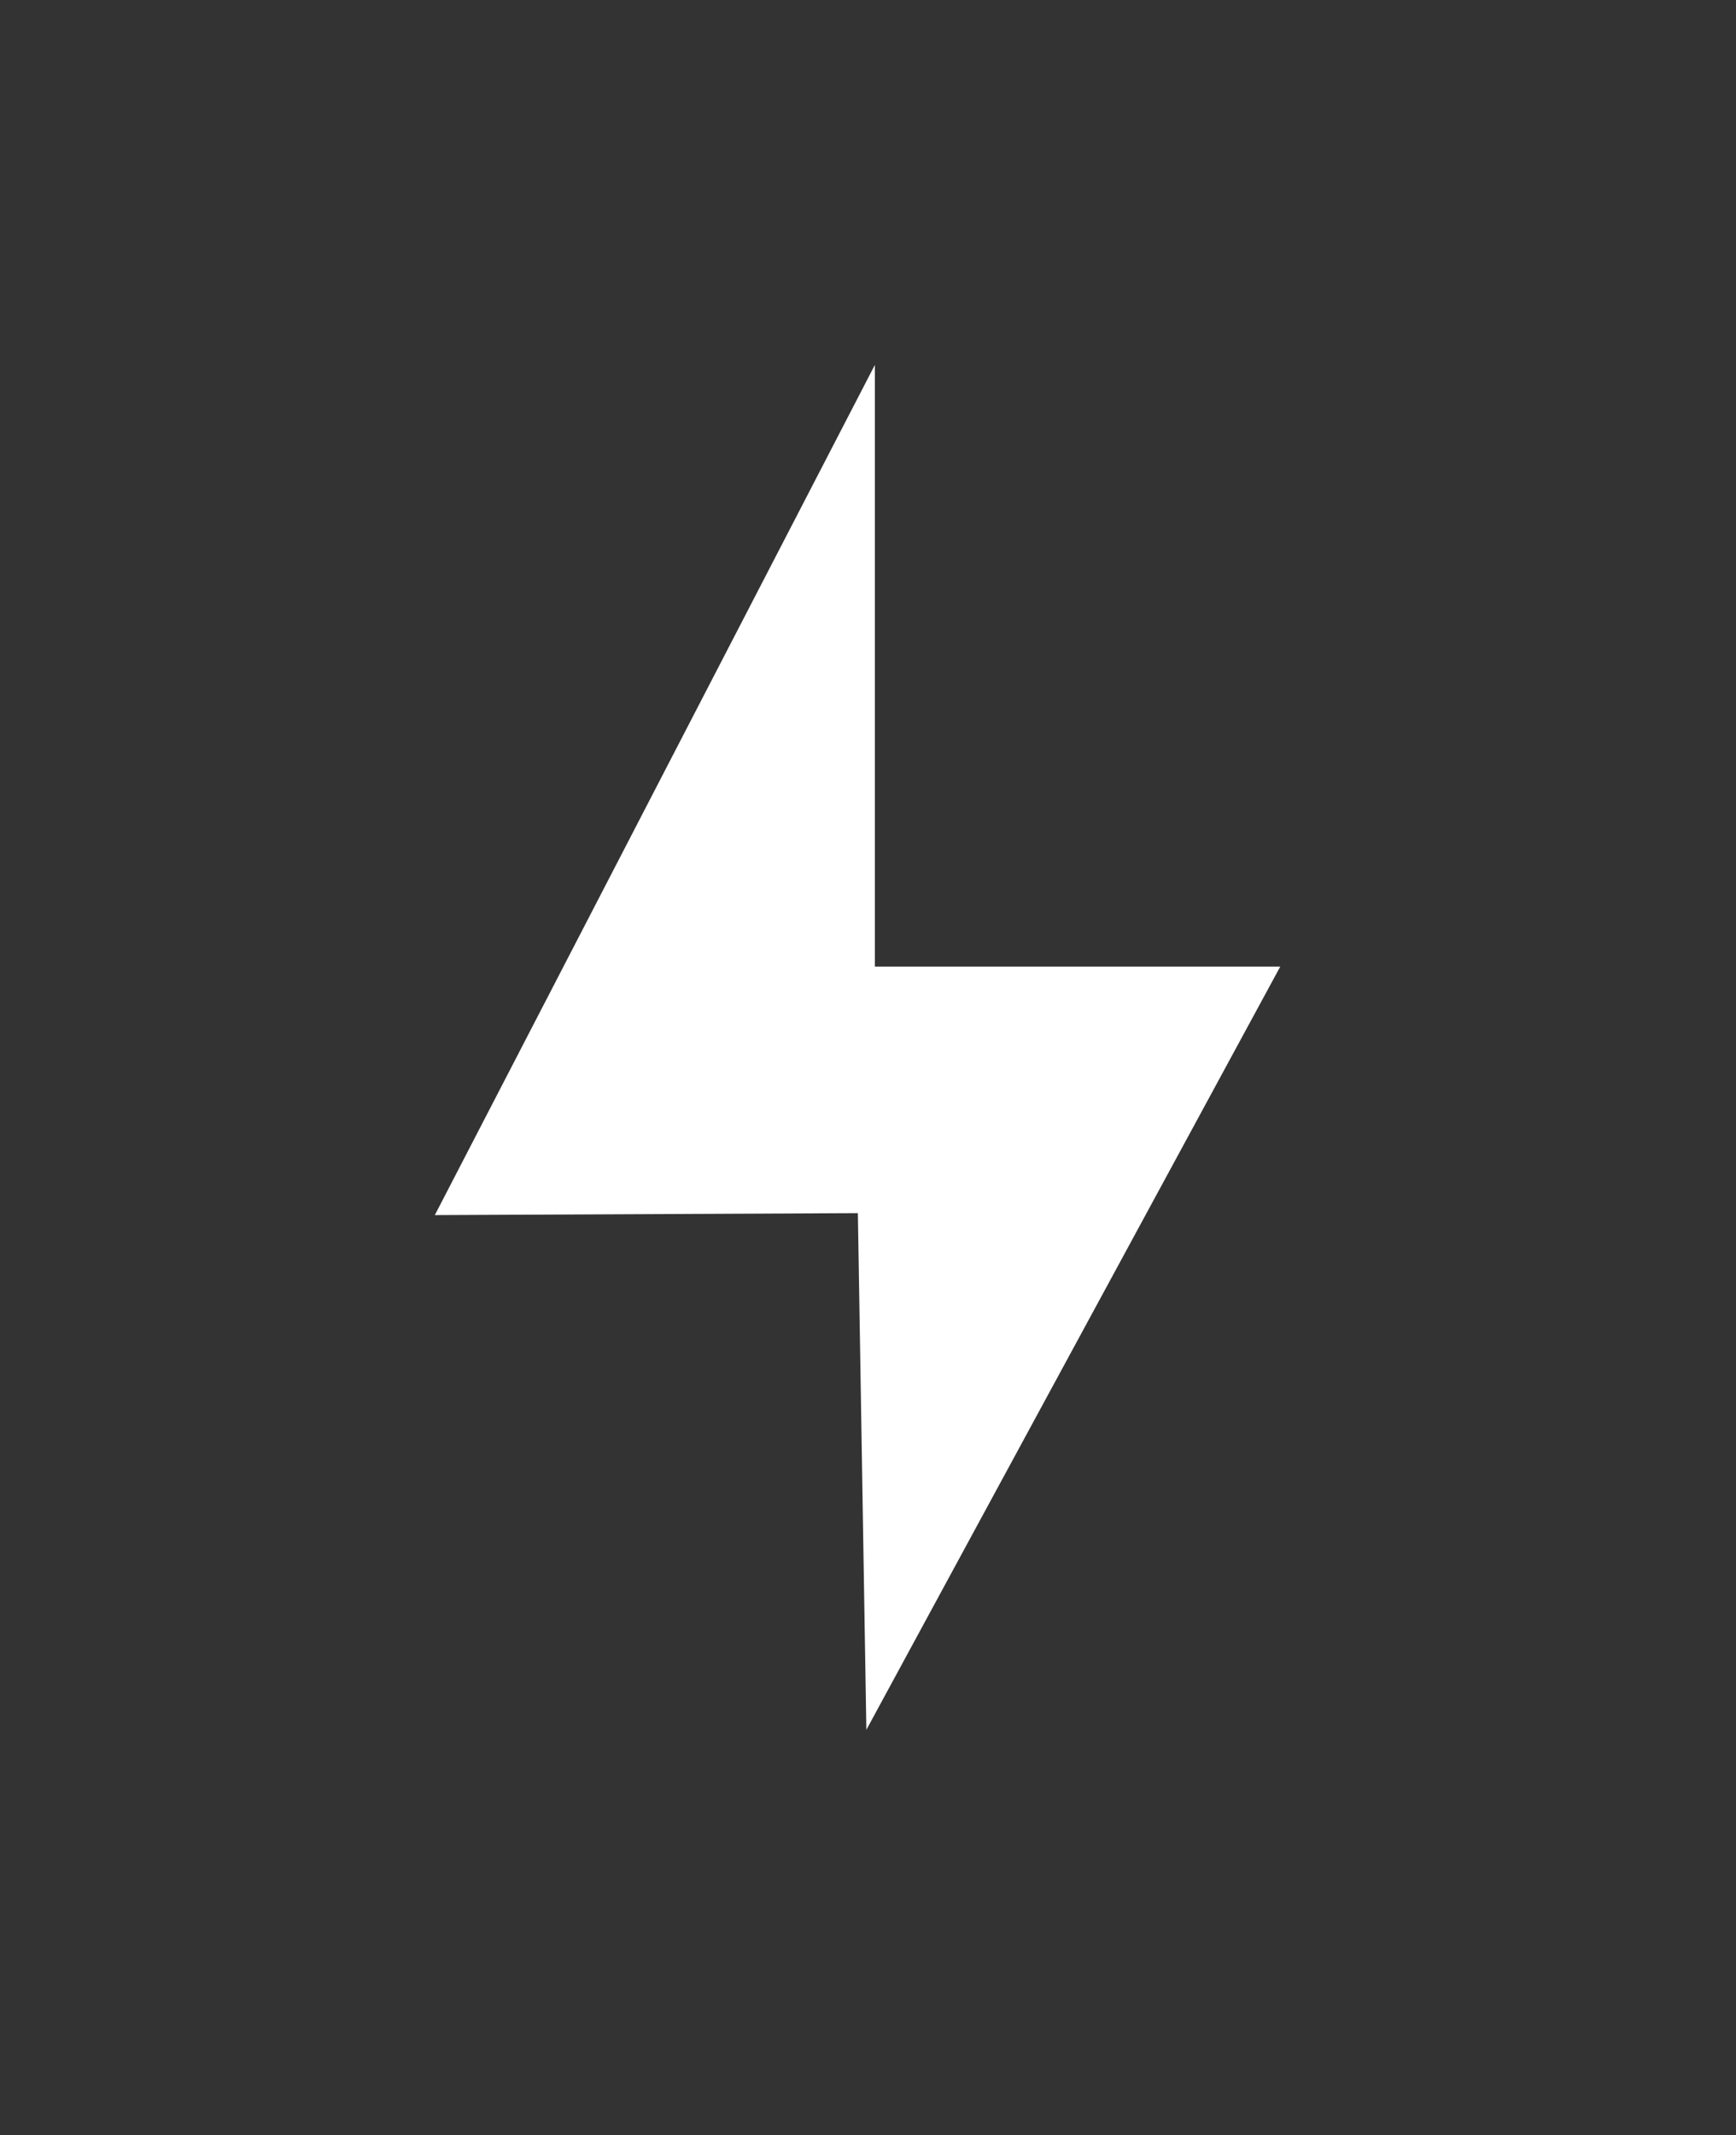 <?xml version="1.0" encoding="UTF-8"?> <!-- Generator: Adobe Illustrator 19.0.0, SVG Export Plug-In . SVG Version: 6.00 Build 0) --> <svg xmlns="http://www.w3.org/2000/svg" xmlns:xlink="http://www.w3.org/1999/xlink" id="Isolation_Mode" x="0px" y="0px" viewBox="0 0 265.5 326.5" style="enable-background:new 0 0 265.5 326.5;" xml:space="preserve"><rect x="0" y="0" width="265.5" height="326.5" fill="#333333" stroke="none"/> <style type="text/css"> .st0{clip-path:url(#SVGID_2_);fill:#8FEAFF;} .st1{clip-path:url(#SVGID_2_);fill:#00B9EB;} .st2{opacity:0.1;clip-path:url(#SVGID_4_);} .st3{fill:#FFFFFF;} </style> <g> <g> <defs> <rect id="SVGID_1_" x="-267.5" y="-135.8" width="800" height="600"></rect> </defs> <clipPath id="SVGID_2_"> <use xlink:href="#SVGID_1_" style="display:none;overflow:visible;"></use> </clipPath> <path class="st0" d="M263.8,79.7v51c0,39.3-4,80.4-22.4,115.8c-19.7,37.8-55.4,61.5-95,75.3c-5.1,1.8-9.3,2.4-13.2,2 c-5.7-0.4-11-2.7-18.2-5.8c-10.4-4.4-20.5-9.3-30.2-15c-40.5-23.7-66.9-58-76.7-104c-5.2-24.4-6.4-49.5-6.4-74.3 c0-12.5,0.3-25.1,0.6-37.6C2.3,83.5,1.2,53.6,2.8,53L130.1,4.1c1.1-0.4,2.2-0.6,3.3-0.6c1.1,0,2.3,0.2,3.3,0.6L263.8,53 C265.3,53.6,263.8,77.7,263.8,79.7"></path> <path class="st1" d="M16.5,65.5c-1.4,0.5-0.4,27.1-0.5,30.2c-0.3,11.1-0.5,22.2-0.5,33.4c0,22.1,1.1,44.3,5.7,65.9 c8.7,40.9,32.1,71.2,68,92.3c8.6,5,17.6,9.4,26.7,13.3c10.8,4.5,16.7,7.2,27.9,3.3c35.1-12.3,66.8-33.2,84.3-66.8 c16.4-31.4,20-67.8,20-102.7V89.2c0-1.7,1.3-23.1,0-23.6L135.3,22.2c-1.9-0.7-4-0.7-5.8,0L16.5,65.5z"></path> </g> <g> <defs> <rect id="SVGID_3_" x="-267.5" y="-135.8" width="800" height="600"></rect> </defs> <clipPath id="SVGID_4_"> <use xlink:href="#SVGID_3_" style="overflow:visible;"></use> </clipPath> <g class="st2"> <g> <defs> <rect id="SVGID_5_" x="-13.1" y="-13.3" width="147.3" height="354"></rect> </defs> <clipPath id="SVGID_6_"> <use xlink:href="#SVGID_5_" style="overflow:visible;"></use> </clipPath> </g> </g> </g> <g> <polygon class="st3" points="66.5,185.8 133.8,55.8 133.8,147.8 195.8,147.8 132.5,264.5 131.2,185.5 "></polygon> </g> </g> </svg> 